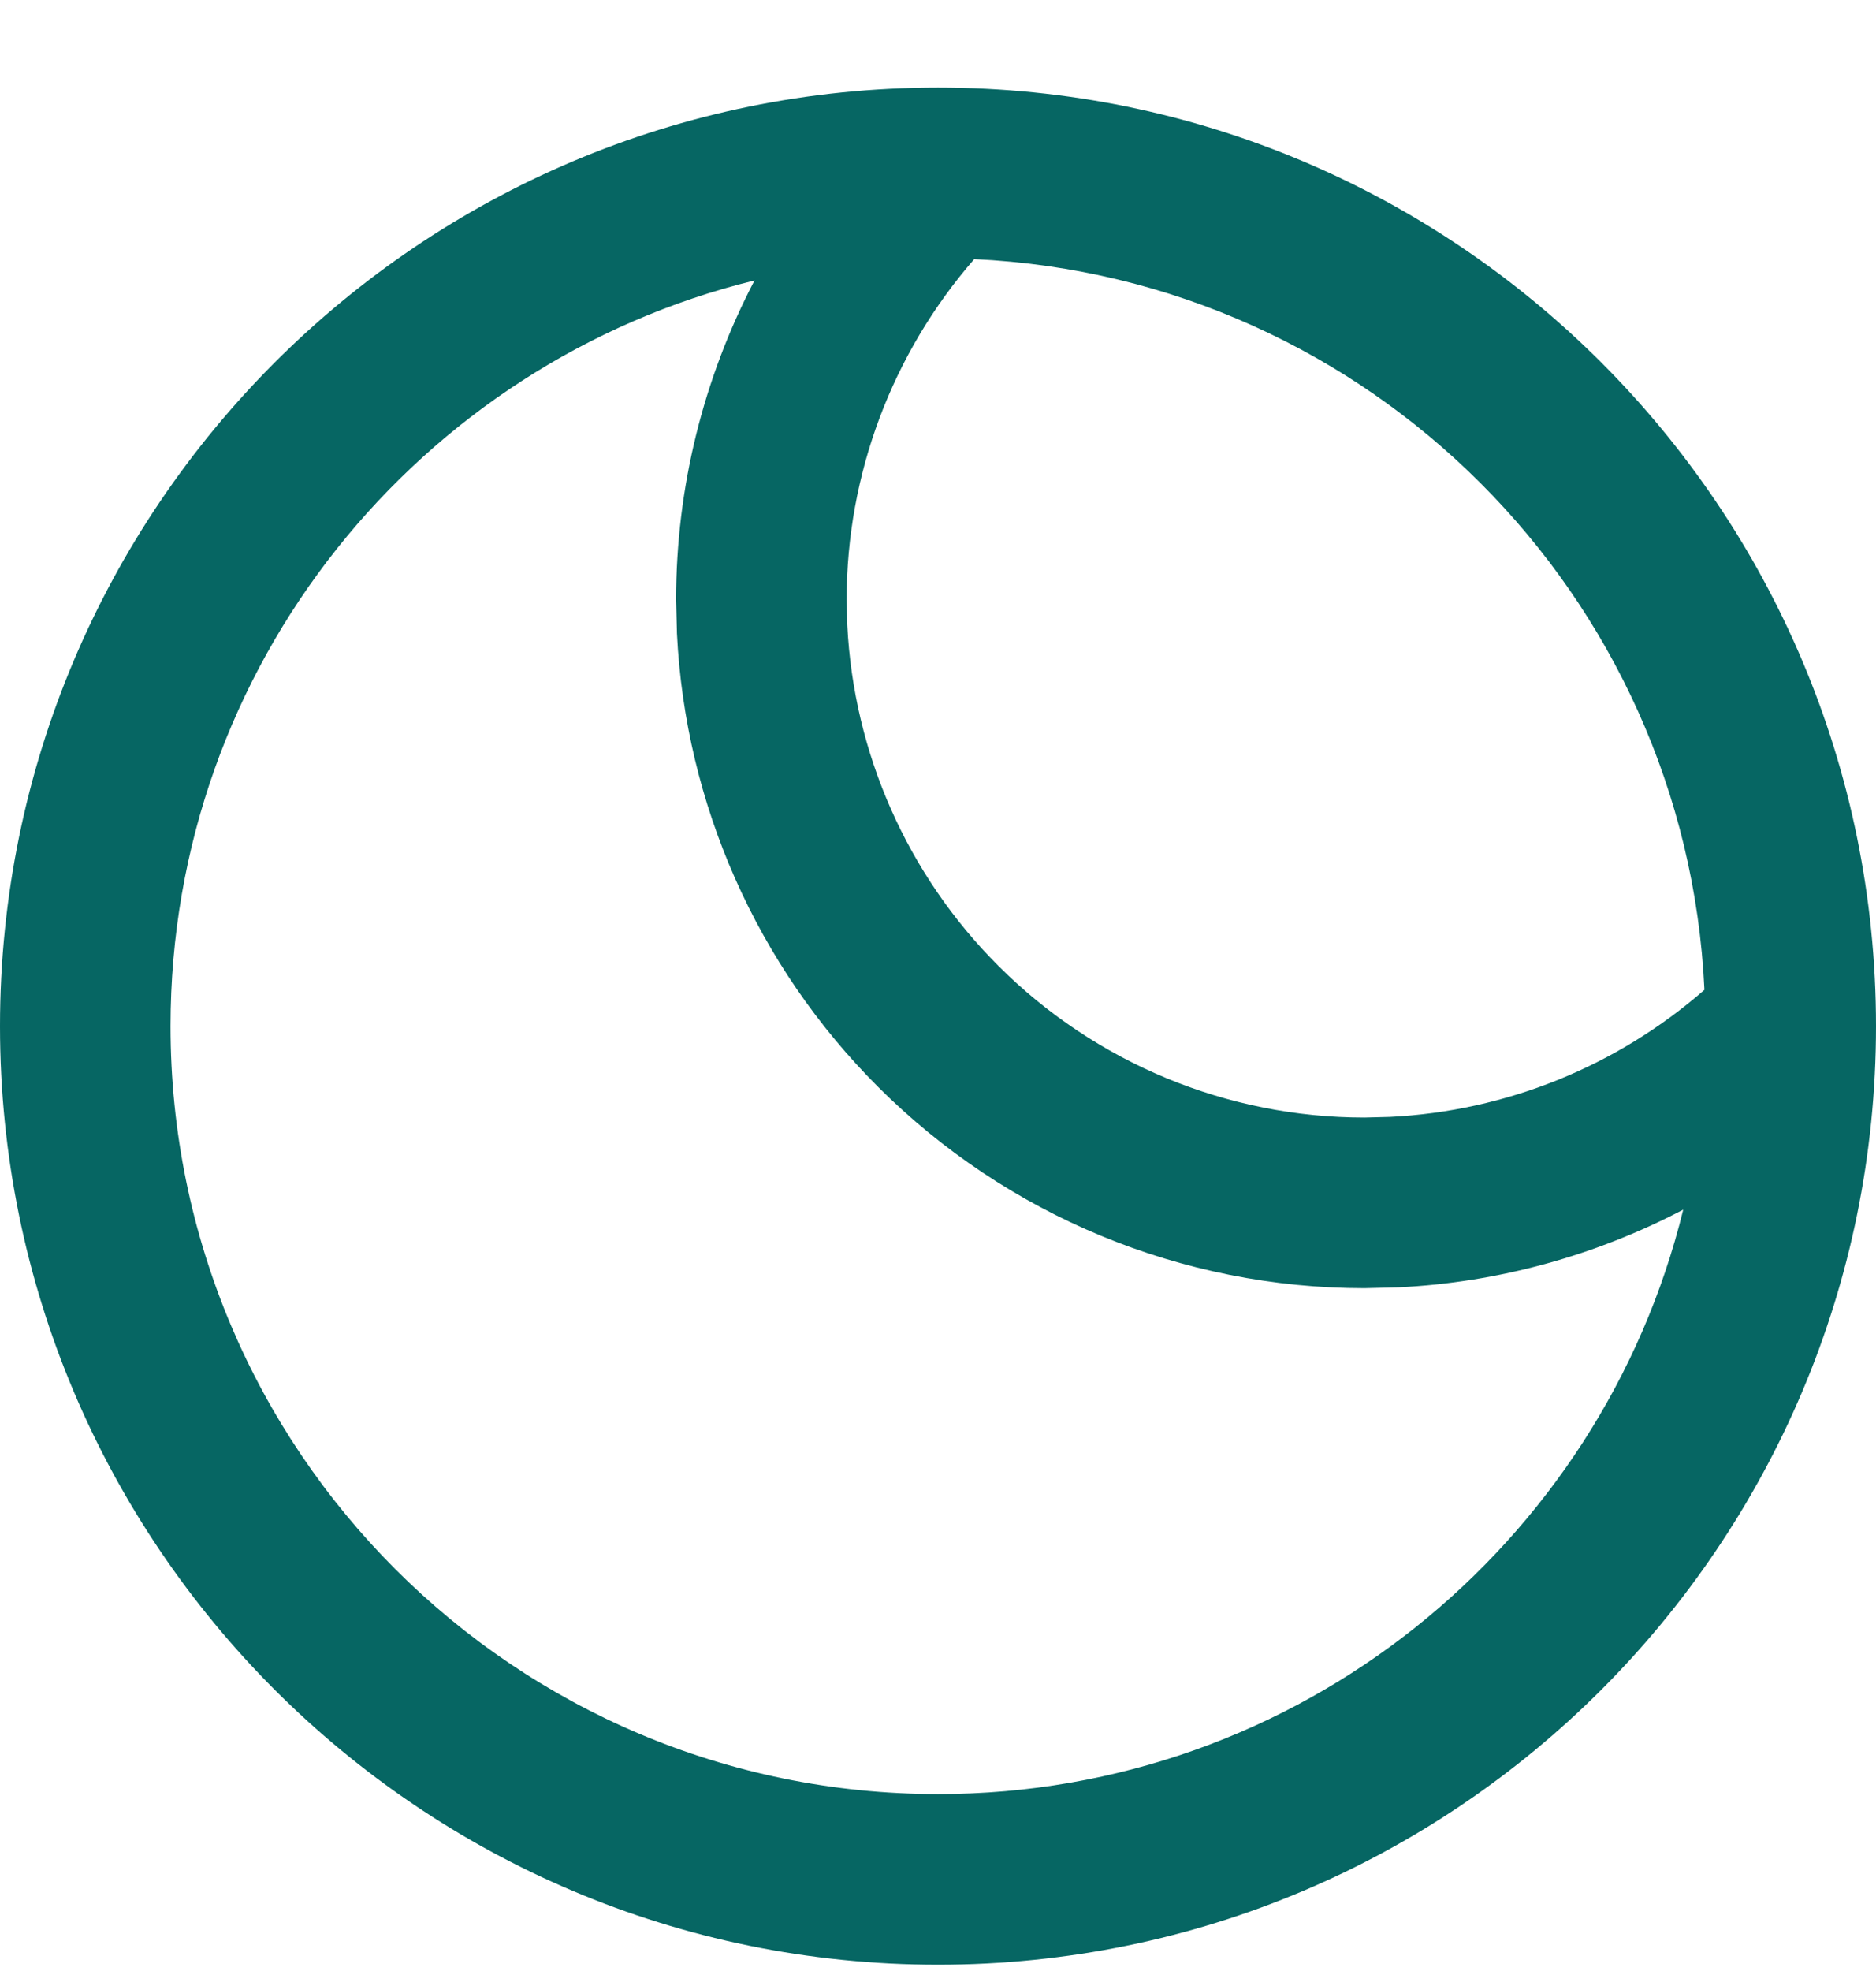 <svg xmlns="http://www.w3.org/2000/svg" width="20" height="21" viewBox="0 0 20 21" fill="none"><path d="M10 0.933C15.523 0.933 20 5.41 20 10.933C20 16.456 15.523 20.933 10 20.933C4.477 20.933 0 16.456 0 10.933C0 5.41 4.477 0.933 10 0.933ZM1.818 10.933C1.818 15.452 5.481 19.115 10 19.115C13.845 19.115 17.068 16.463 17.945 12.888C17.011 13.377 15.976 13.664 14.909 13.716L14.546 13.725C12.6 13.725 10.733 12.952 9.357 11.576C8.067 10.286 7.307 8.565 7.217 6.752L7.208 6.388C7.208 5.192 7.5 4.028 8.044 2.988C4.47 3.864 1.818 7.089 1.818 10.933ZM9.033 6.661C9.101 8.025 9.672 9.32 10.643 10.29C11.678 11.325 13.082 11.907 14.546 11.907L14.819 11.9C16.058 11.839 17.238 11.36 18.171 10.546C17.975 6.335 14.597 2.957 10.386 2.761C9.513 3.763 9.026 5.05 9.026 6.388L9.033 6.661Z" fill="#066663"></path></svg>